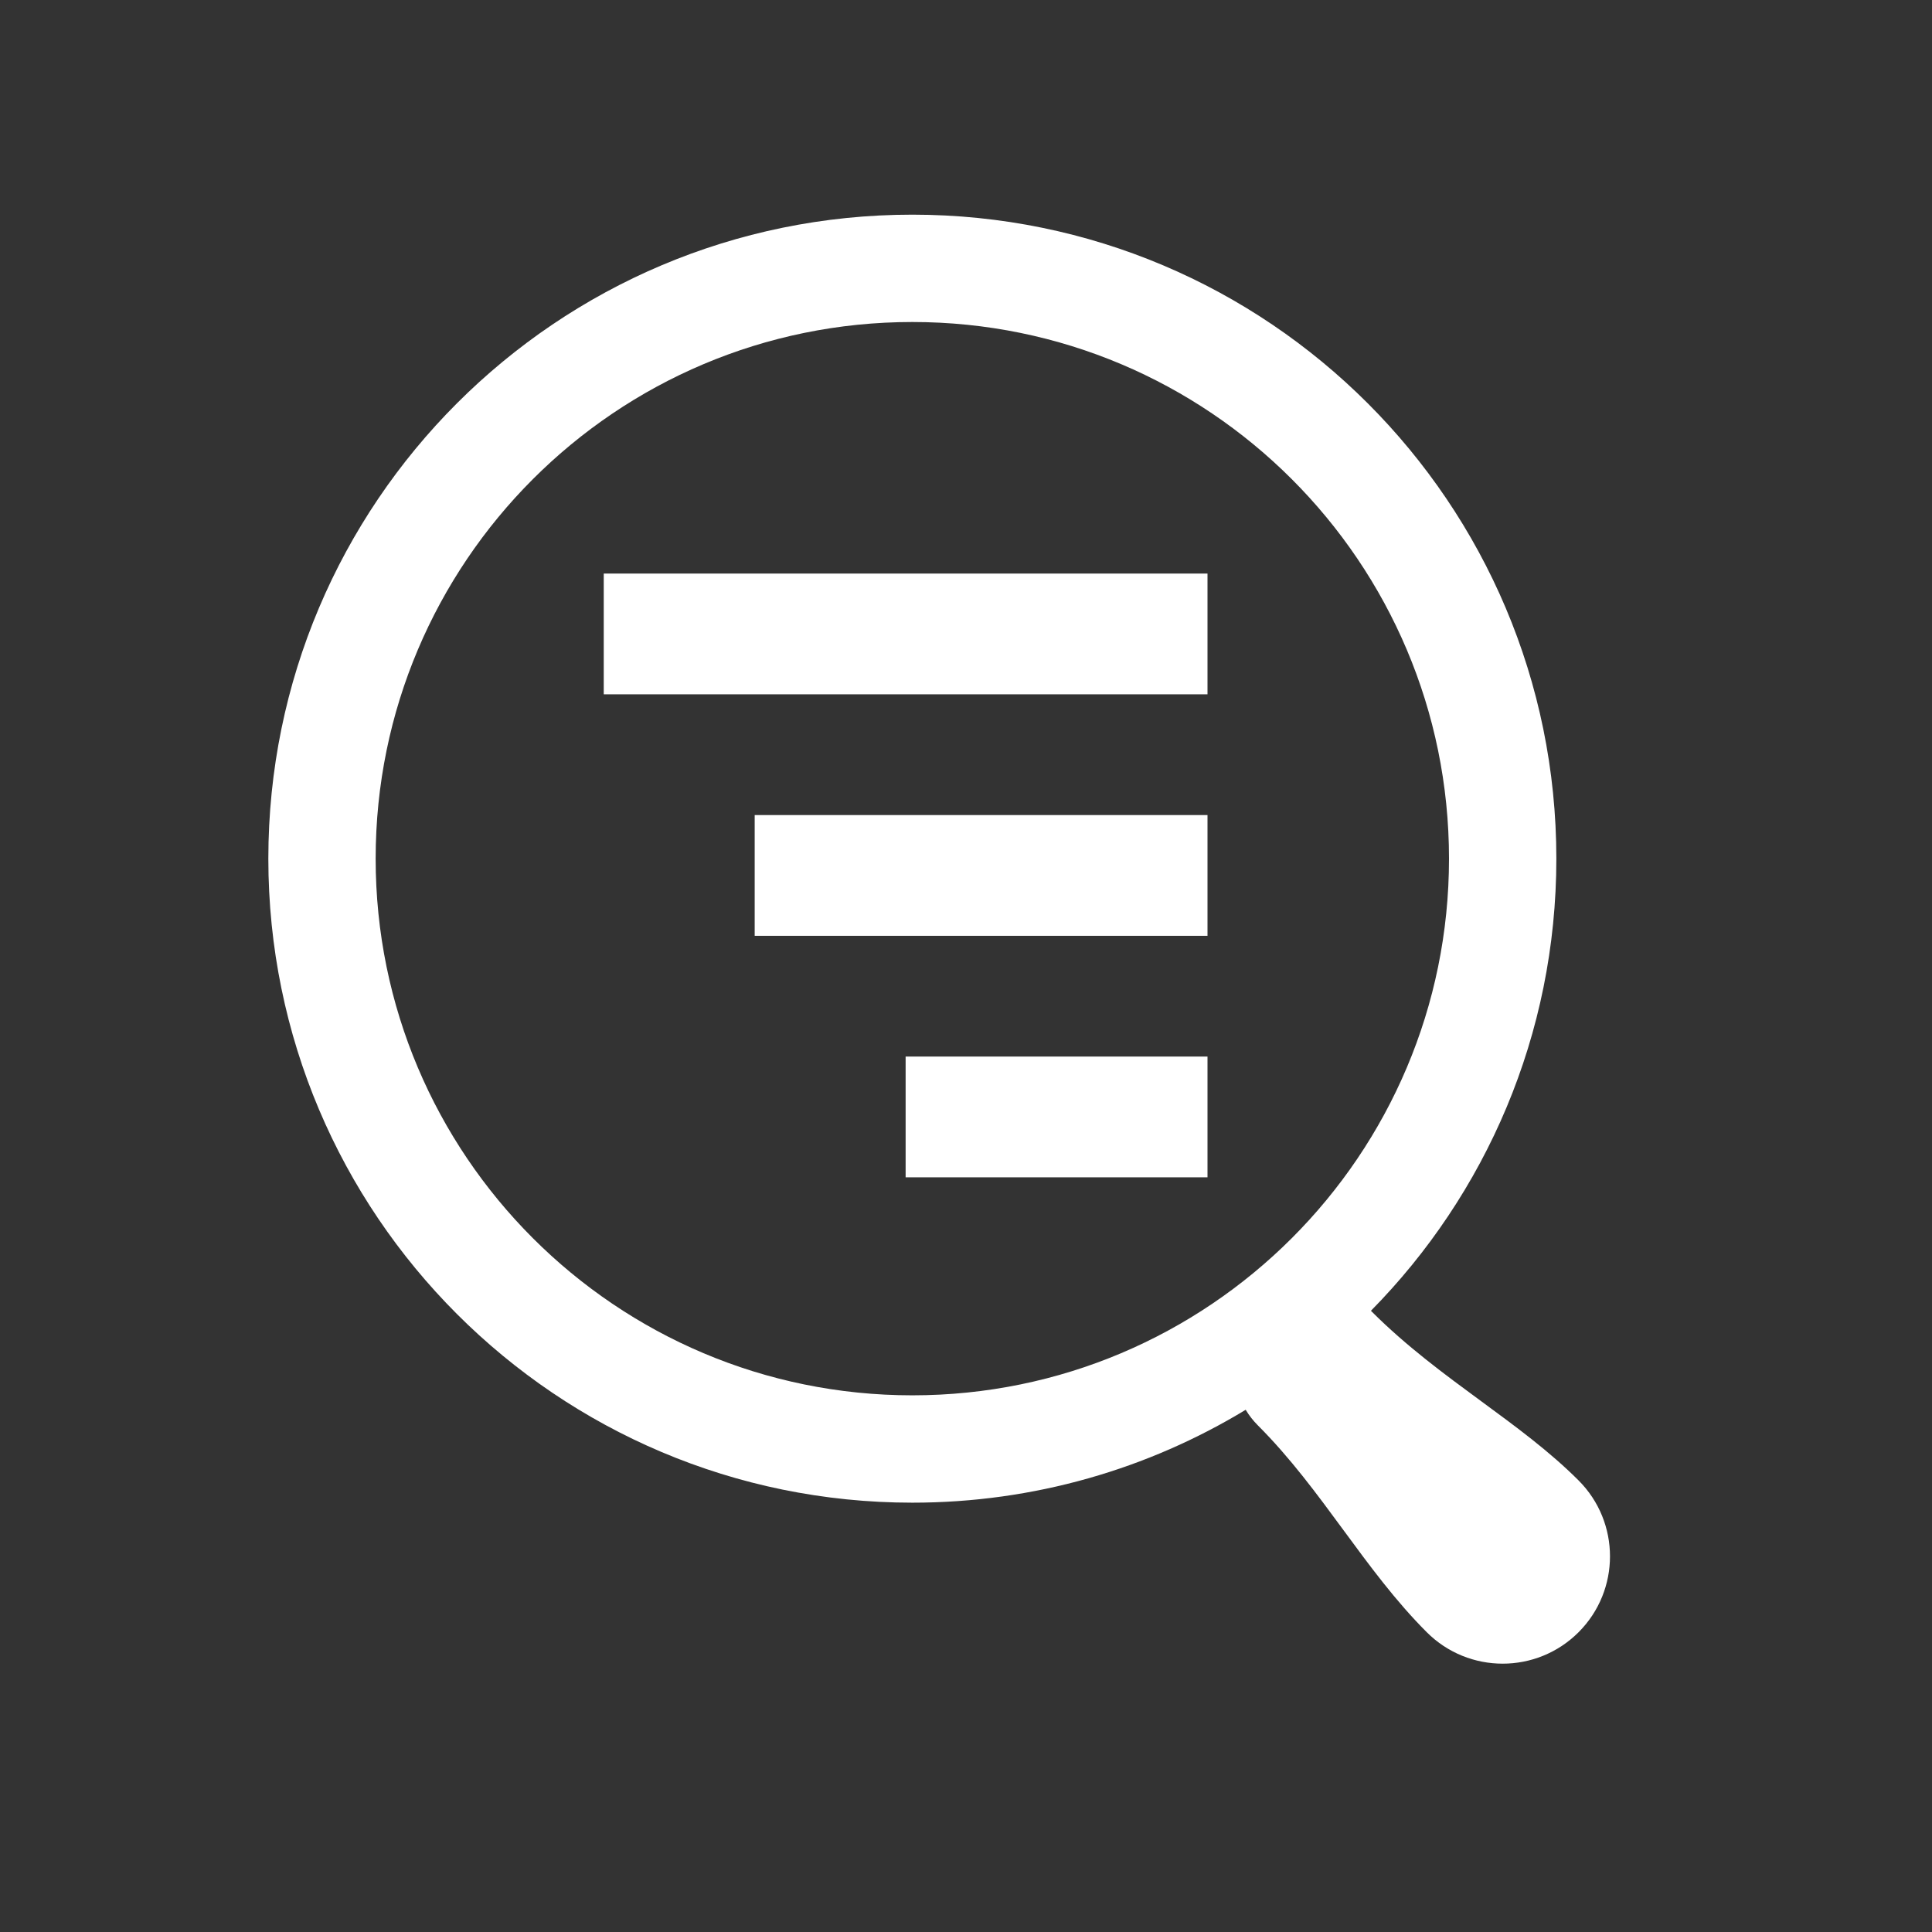 <svg width="64" height="64" viewBox="0 0 64 64" fill="none" xmlns="http://www.w3.org/2000/svg">
<rect x="0" y="0" width="64" height="64" fill="#333333" stroke="none"/>
<path fill-rule="evenodd" clip-rule="evenodd" d="M48 28.444C48 38.263 40.041 46.222 30.222 46.222C20.404 46.222 12.444 38.263 12.444 28.444C12.444 18.626 20.404 10.667 30.222 10.667C40.041 10.667 48 18.626 48 28.444ZM41.265 46.701C38.044 48.654 34.264 49.778 30.222 49.778C18.44 49.778 8.889 40.227 8.889 28.444C8.889 16.662 18.44 7.111 30.222 7.111C42.004 7.111 51.556 16.662 51.556 28.444C51.556 34.281 49.212 39.569 45.414 43.421C45.423 43.43 45.432 43.439 45.441 43.448C46.594 44.601 47.85 45.523 49.069 46.419C50.216 47.261 51.33 48.079 52.292 49.041C53.68 50.43 53.68 52.681 52.292 54.07C50.903 55.458 48.652 55.458 47.264 54.07C46.232 53.038 45.372 51.868 44.506 50.69C43.628 49.496 42.745 48.294 41.67 47.219C41.511 47.06 41.376 46.886 41.265 46.701Z" fill="white"/>
<path fill-rule="evenodd" clip-rule="evenodd" d="M40 23L20 23L20 19L40 19L40 23Z" fill="white"/>
<path fill-rule="evenodd" clip-rule="evenodd" d="M40 31L25 31L25 27L40 27L40 31Z" fill="white"/>
<path fill-rule="evenodd" clip-rule="evenodd" d="M40 39L30 39L30 35L40 35L40 39Z" fill="white"/>
</svg>
